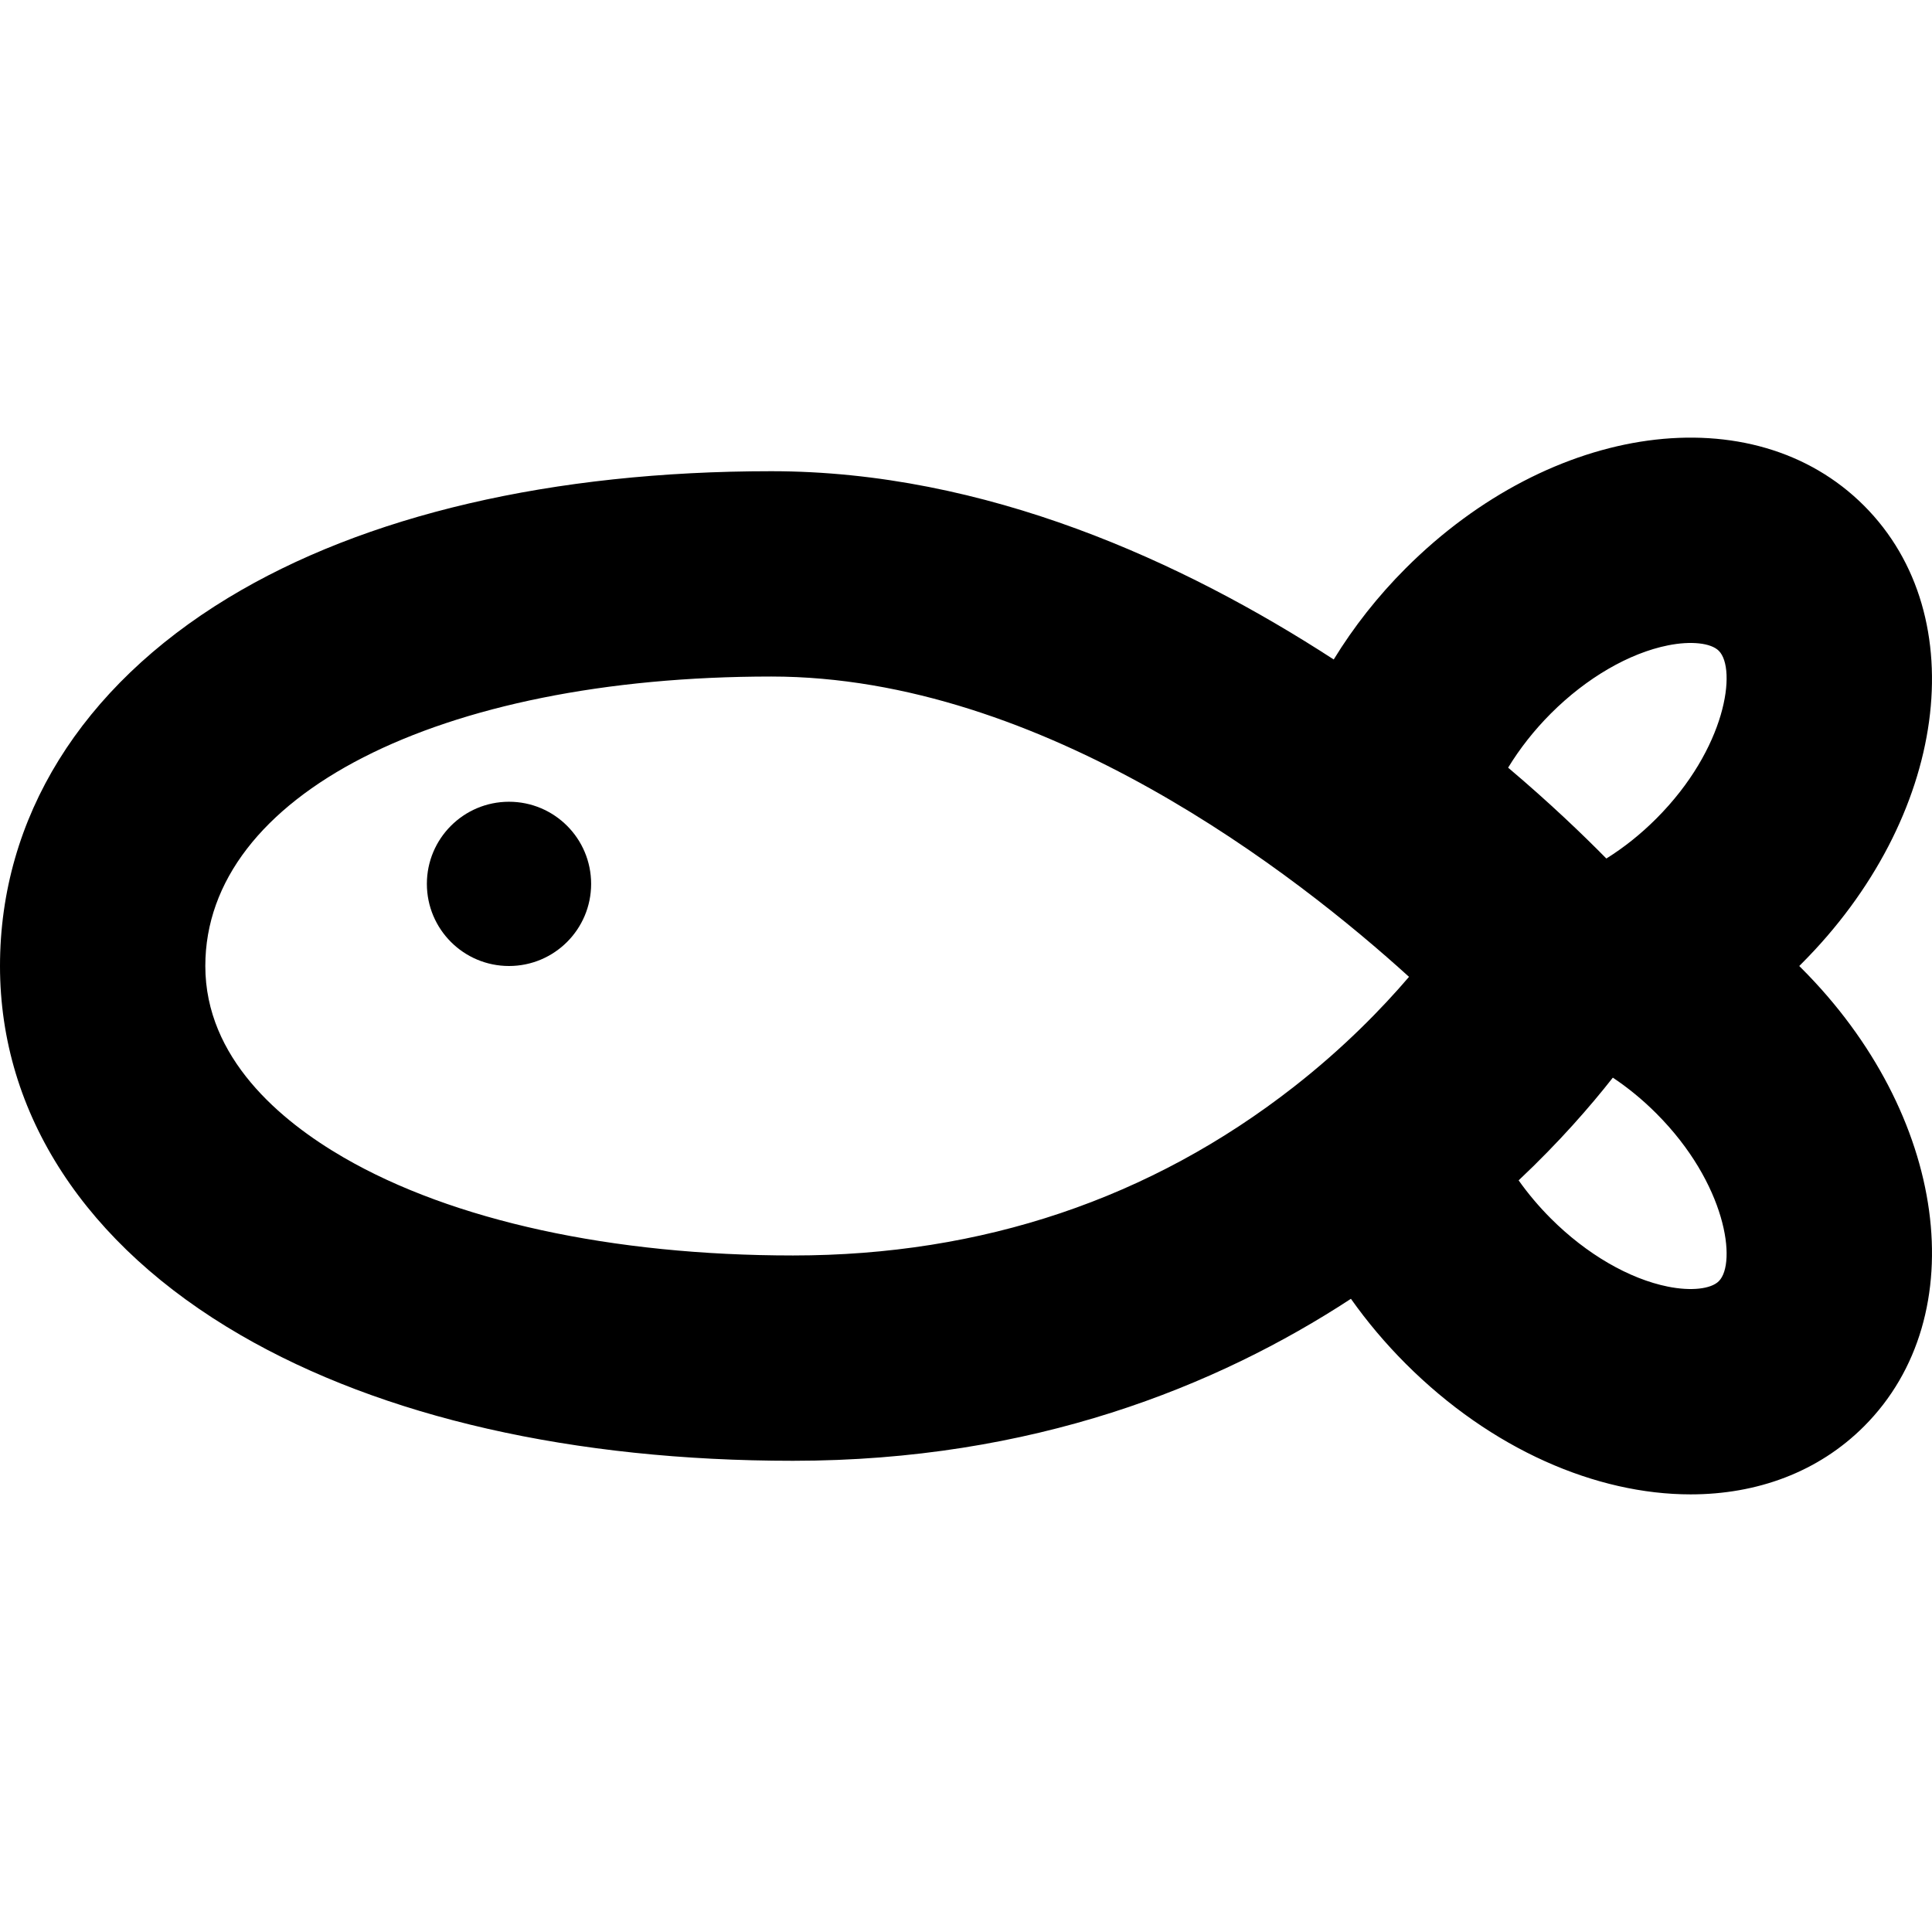 <?xml version='1.0' encoding='iso-8859-1'?>
<!-- Uploaded to: SVG Repo, www.svgrepo.com, Generator: SVG Repo Mixer Tools -->
<svg fill="#000000" height="800px" width="800px" version="1.1" xmlns="http://www.w3.org/2000/svg" viewBox="0 0 282.295 282.295" xmlns:xlink="http://www.w3.org/1999/xlink" enable-background="new 0 0 282.295 282.295">
  <g>
    <circle cx="74.373" cy="129.148" r="12"/>
    <path d="m262.896,141.148c0.105-0.104 0.21-0.207 0.313-0.312 21.338-21.337 25.356-50.748 9.148-66.955-16.209-16.208-45.618-12.19-66.955,9.148-4.082,4.082-7.624,8.595-10.525,13.331-21.986-14.269-50.829-27.509-82.175-27.509-31.977,0-59.43,6.404-79.392,18.521-21.479,13.041-33.31,32.139-33.31,53.776 0,21.633 12.486,40.785 35.158,53.929 20.727,12.016 48.637,18.367 80.715,18.367 34.993,0 61.915-10.852 81.518-23.669 2.356,3.33 5.036,6.515 8.012,9.492 12.527,12.527 27.836,19.085 41.623,19.085 9.696,0 18.64-3.244 25.332-9.937 16.208-16.207 12.189-45.618-9.148-66.955-0.104-0.105-0.208-0.209-0.314-0.312zm-212.692,27.974c-9.217-5.343-20.204-14.534-20.204-27.974 0-24.903 34.009-42.296 82.704-42.296 39.767,0 76.812,29.019 93.175,43.88-3.925,4.59-9.52,10.361-16.829,16.072-20.927,16.35-45.547,24.64-73.177,24.64-26.417-0.001-49.739-5.087-65.669-14.322zm200.942,18.079c-1.156,1.155-4.069,1.47-7.429,0.797-5.684-1.137-11.917-4.762-17.101-9.945-1.754-1.754-3.341-3.637-4.72-5.584 5.933-5.584 10.507-10.858 13.764-15.008 2.229,1.482 4.354,3.229 6.337,5.211 10.281,10.281 11.789,21.889 9.149,24.529zm-9.149-67.578c-2.261,2.261-4.705,4.213-7.285,5.82-3.396-3.45-8.261-8.127-14.351-13.276 1.685-2.772 3.808-5.478 6.255-7.925 5.184-5.184 11.417-8.809 17.101-9.945 3.359-0.673 6.272-0.358 7.429,0.797 2.64,2.64 1.132,14.248-9.149,24.529z"/>
  </g>
</svg>